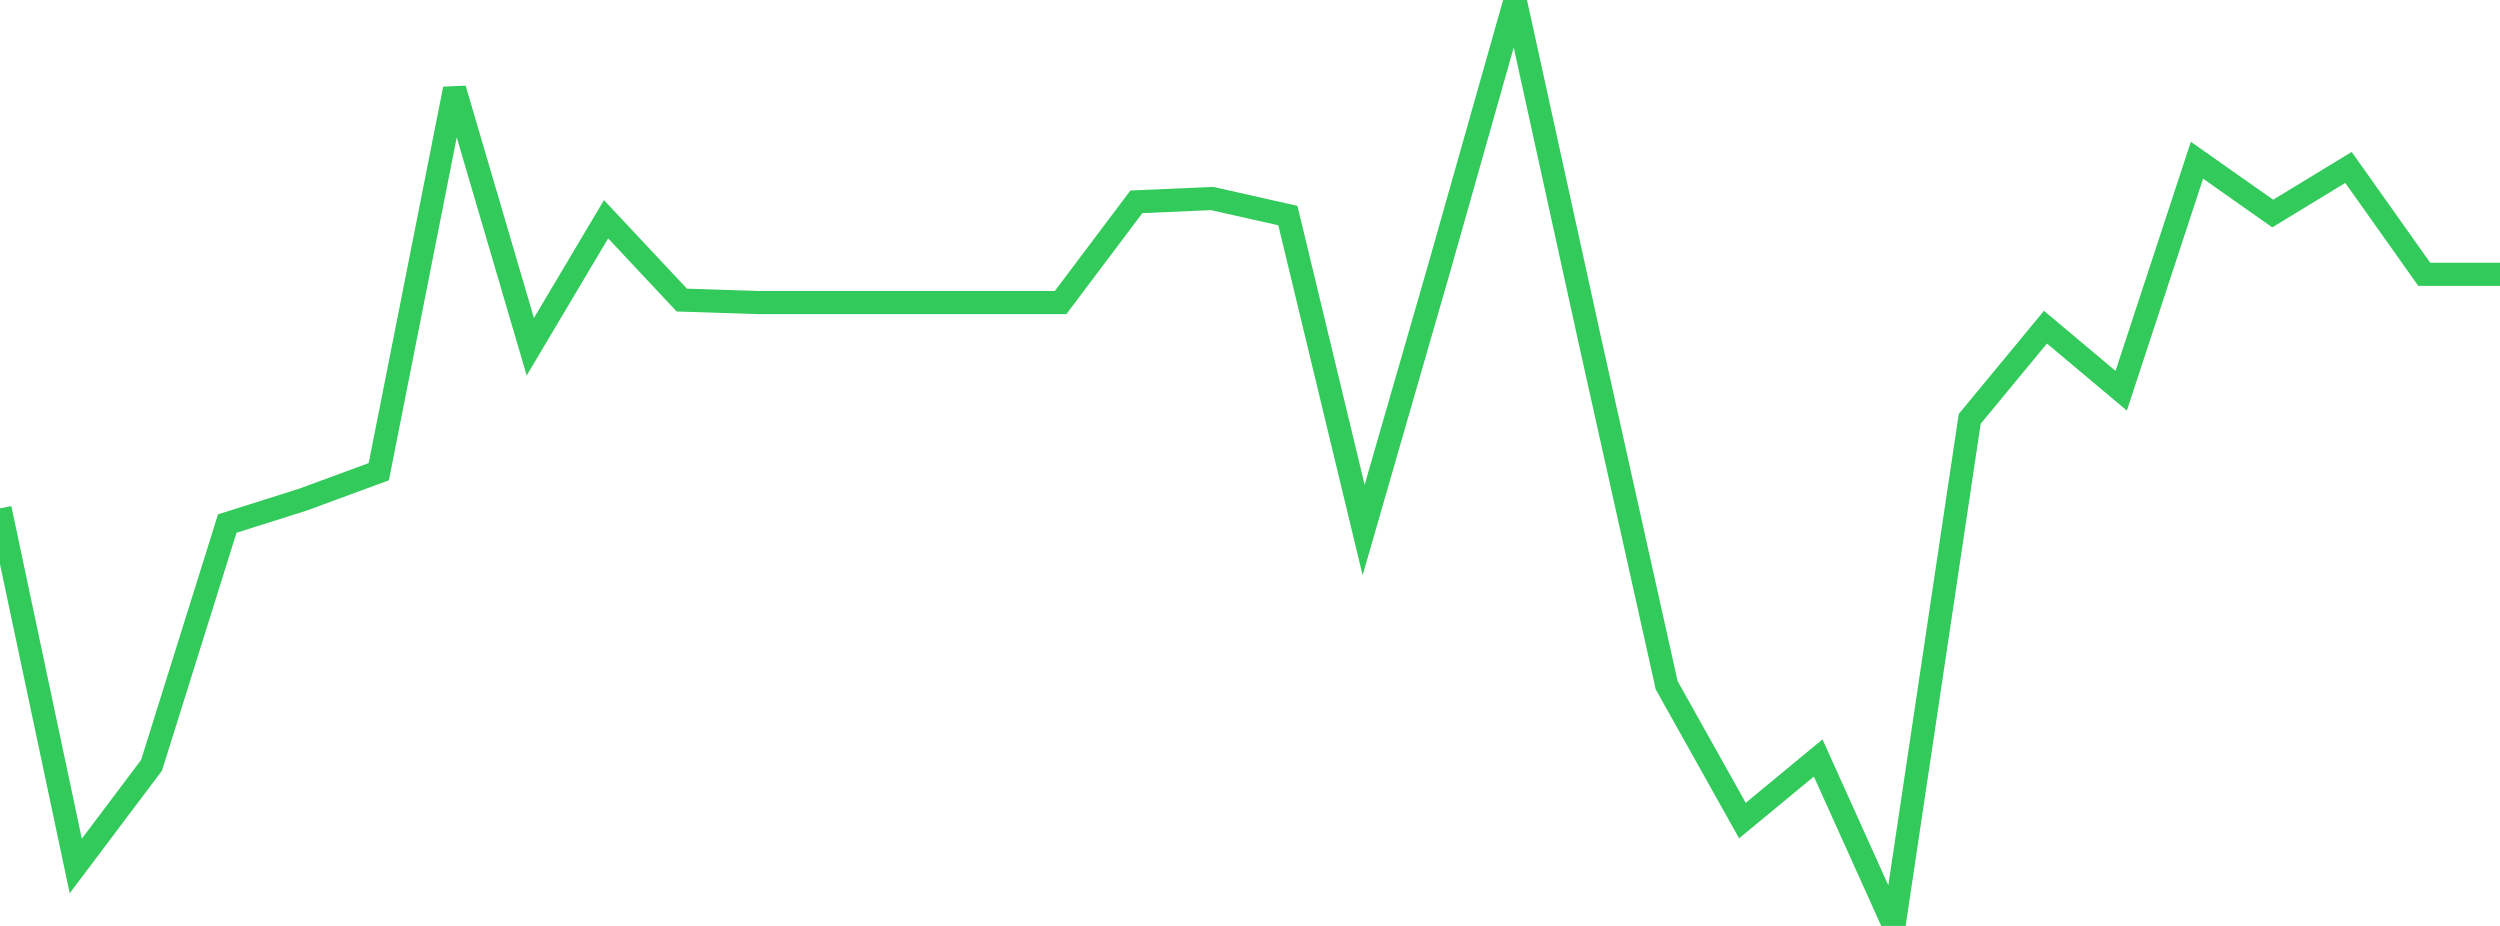 <?xml version="1.0" standalone="no"?>
<!DOCTYPE svg PUBLIC "-//W3C//DTD SVG 1.1//EN" "http://www.w3.org/Graphics/SVG/1.1/DTD/svg11.dtd">

<svg width="135" height="50" viewBox="0 0 135 50" preserveAspectRatio="none" 
  xmlns="http://www.w3.org/2000/svg"
  xmlns:xlink="http://www.w3.org/1999/xlink">


<polyline points="0.0, 27.455 4.091, 46.763 8.182, 41.328 12.273, 28.271 16.364, 26.978 20.455, 25.471 24.545, 4.799 28.636, 18.725 32.727, 11.84 36.818, 16.204 40.909, 16.338 45.0, 16.338 49.091, 16.338 53.182, 16.338 57.273, 16.338 61.364, 10.898 65.455, 10.72 69.545, 11.64 73.636, 28.619 77.727, 14.441 81.818, 0.0 85.909, 18.639 90.0, 37.004 94.091, 44.311 98.182, 40.93 102.273, 50.0 106.364, 22.62 110.455, 17.667 114.545, 21.1 118.636, 8.652 122.727, 11.531 126.818, 9.041 130.909, 14.812 135.0, 14.812" fill="none" stroke="#32ca5b" stroke-width="1.25"/>

</svg>